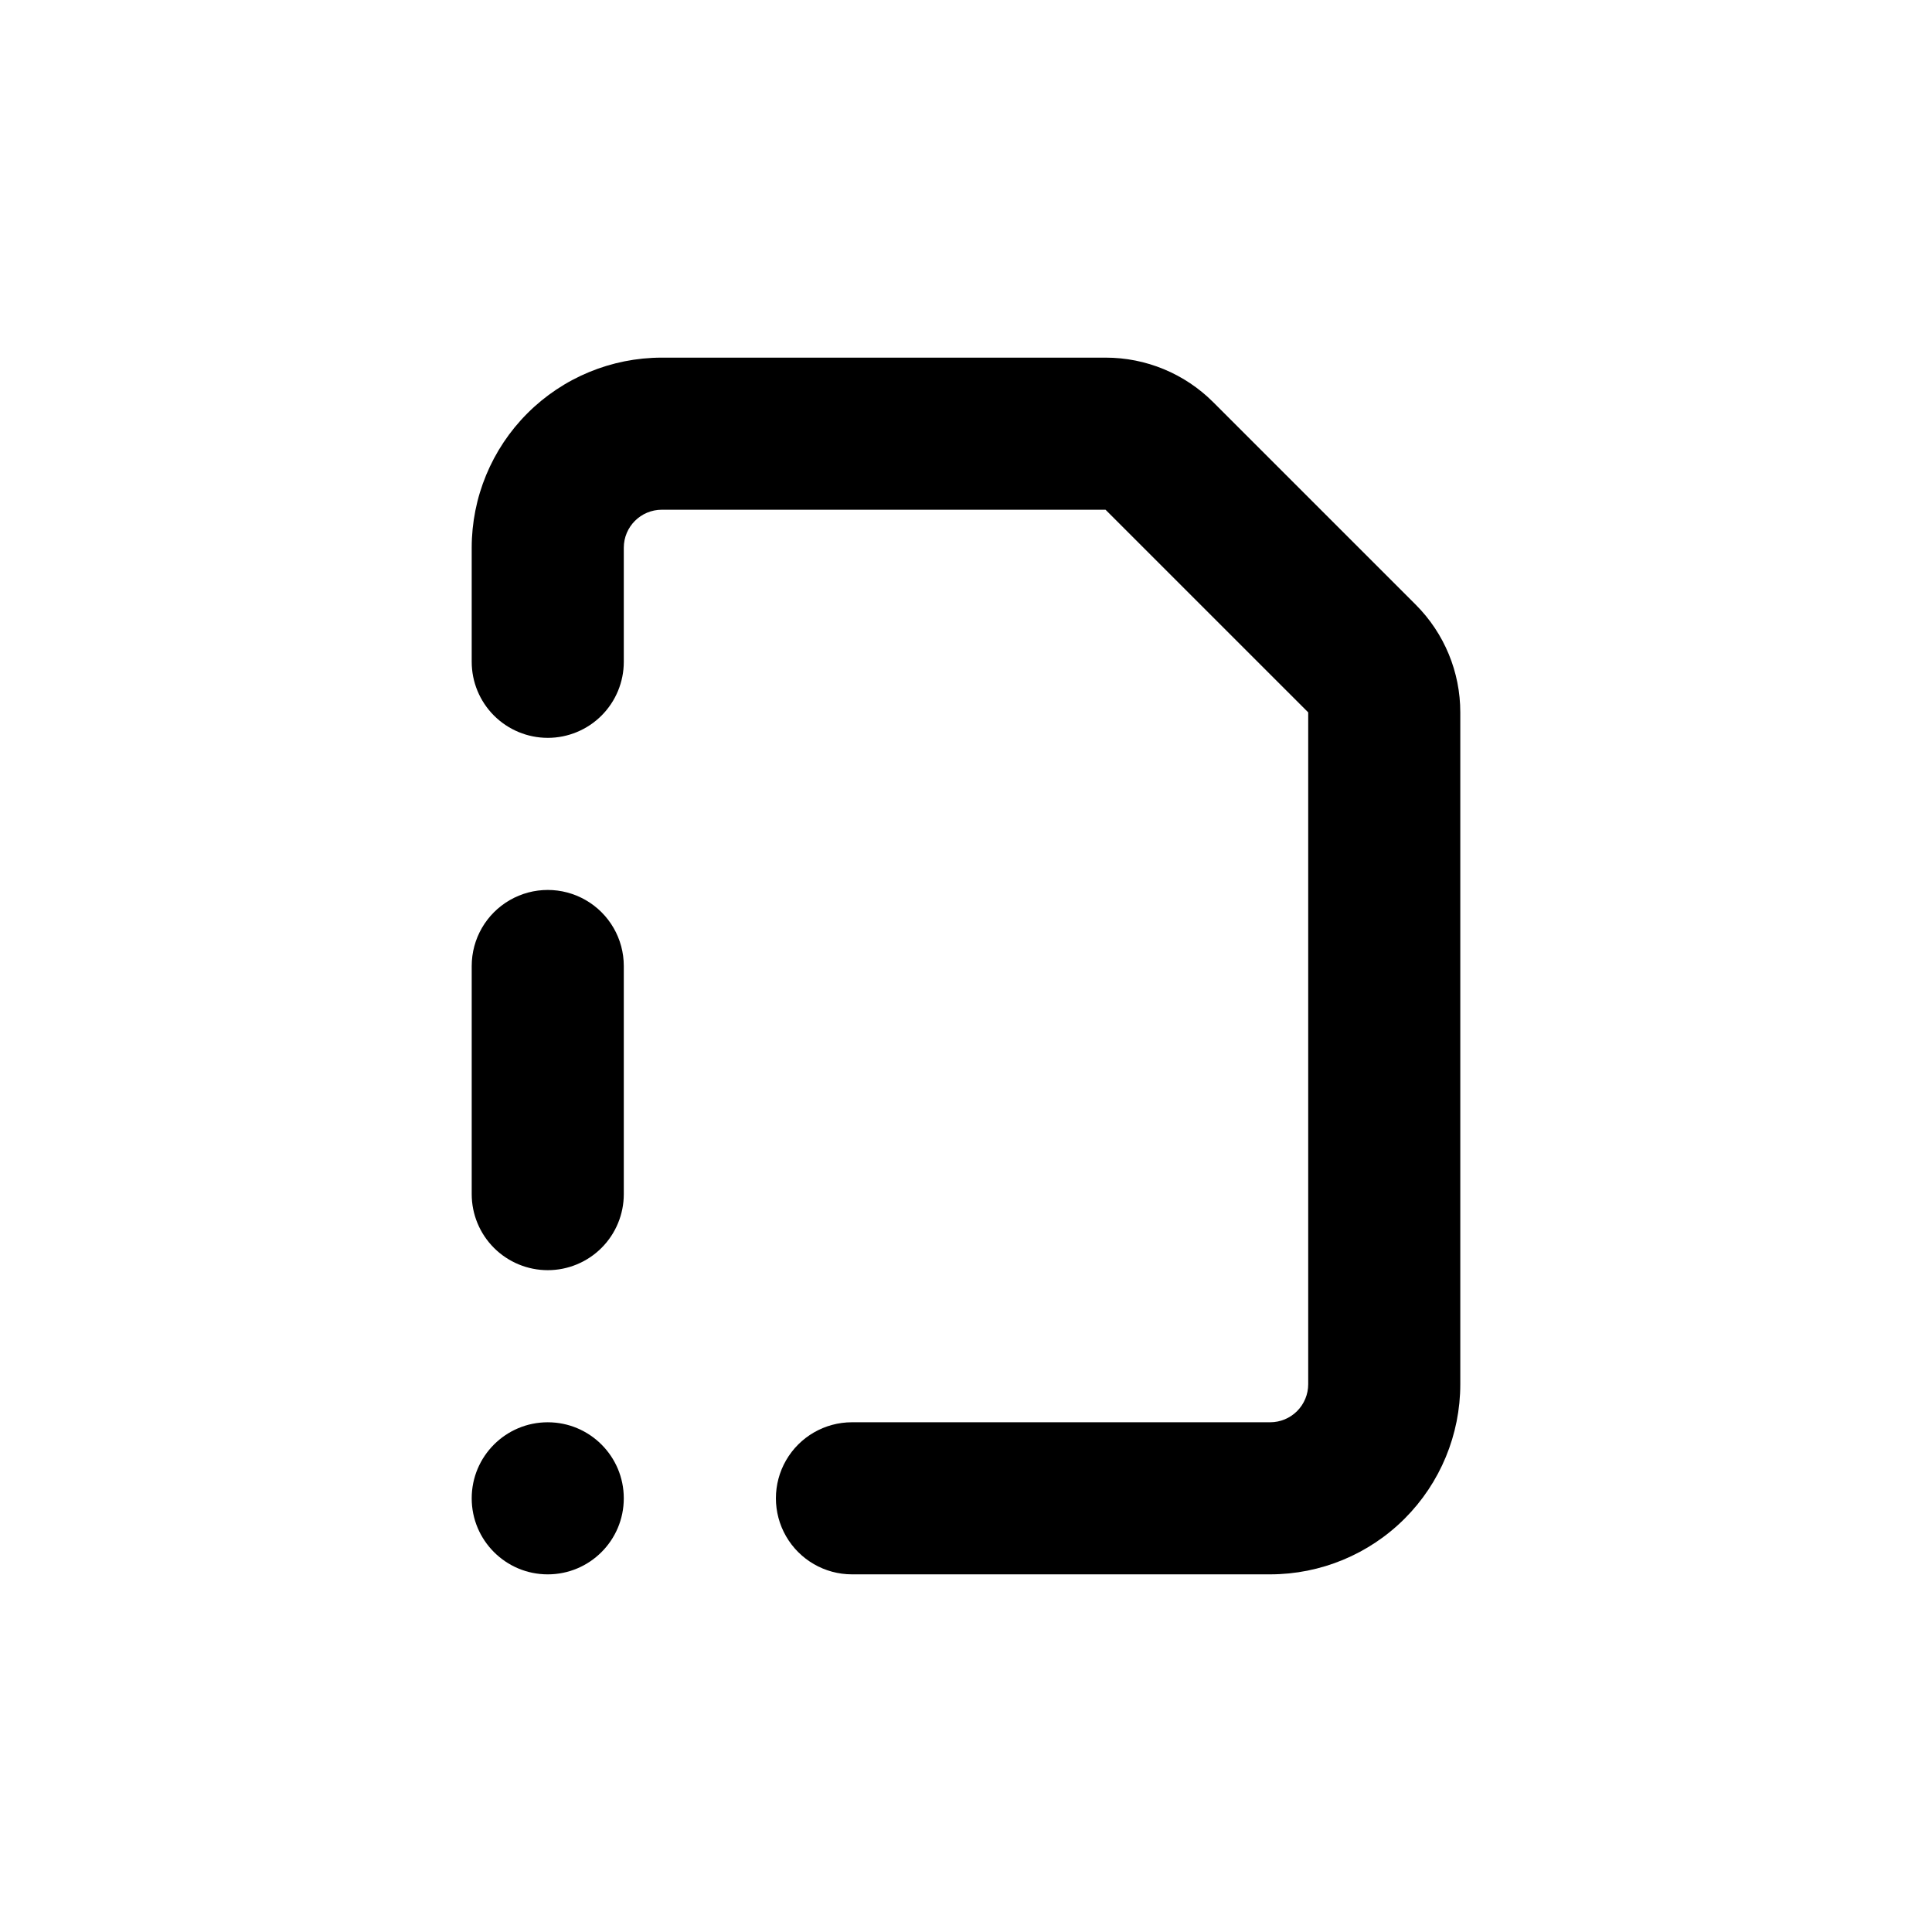 <?xml version="1.0" encoding="UTF-8"?>
<!-- Uploaded to: ICON Repo, www.svgrepo.com, Generator: ICON Repo Mixer Tools -->
<svg fill="#000000" width="800px" height="800px" version="1.1" viewBox="144 144 512 512" xmlns="http://www.w3.org/2000/svg">
 <g>
  <path d="m289.16 480.61c5.344 0 10.473-2.125 14.25-5.902 3.781-3.781 5.902-8.906 5.902-14.25v-60.457c0-7.203-3.84-13.855-10.074-17.453-6.238-3.602-13.918-3.602-20.152 0-6.238 3.598-10.078 10.25-10.078 17.453v60.457c0 5.344 2.125 10.469 5.902 14.25 3.781 3.777 8.906 5.902 14.25 5.902z"/>
  <path d="m309.31 541.07c0 11.129-9.023 20.152-20.152 20.152s-20.152-9.023-20.152-20.152c0-11.133 9.023-20.152 20.152-20.152s20.152 9.02 20.152 20.152"/>
  <path d="m289.16 339.54c5.344 0 10.473-2.125 14.25-5.902 3.781-3.781 5.902-8.906 5.902-14.25v-30.23c0-5.566 4.512-10.074 10.078-10.074h117.59l53.707 53.703v178.05c0 2.672-1.062 5.234-2.949 7.125-1.891 1.891-4.453 2.953-7.125 2.953h-110.84c-7.199 0-13.852 3.84-17.453 10.074-3.598 6.234-3.598 13.918 0 20.152 3.602 6.234 10.254 10.078 17.453 10.078h110.84c13.359 0 26.176-5.309 35.625-14.758 9.445-9.449 14.754-22.262 14.754-35.625v-178.05c0.008-10.691-4.231-20.949-11.789-28.516l-53.707-53.703c-7.562-7.559-17.82-11.801-28.516-11.789h-117.59c-13.363 0-26.18 5.305-35.625 14.754-9.449 9.449-14.758 22.262-14.758 35.625v30.23c0 5.344 2.125 10.469 5.902 14.25 3.781 3.777 8.906 5.902 14.25 5.902z"/>
 </g>
</svg>